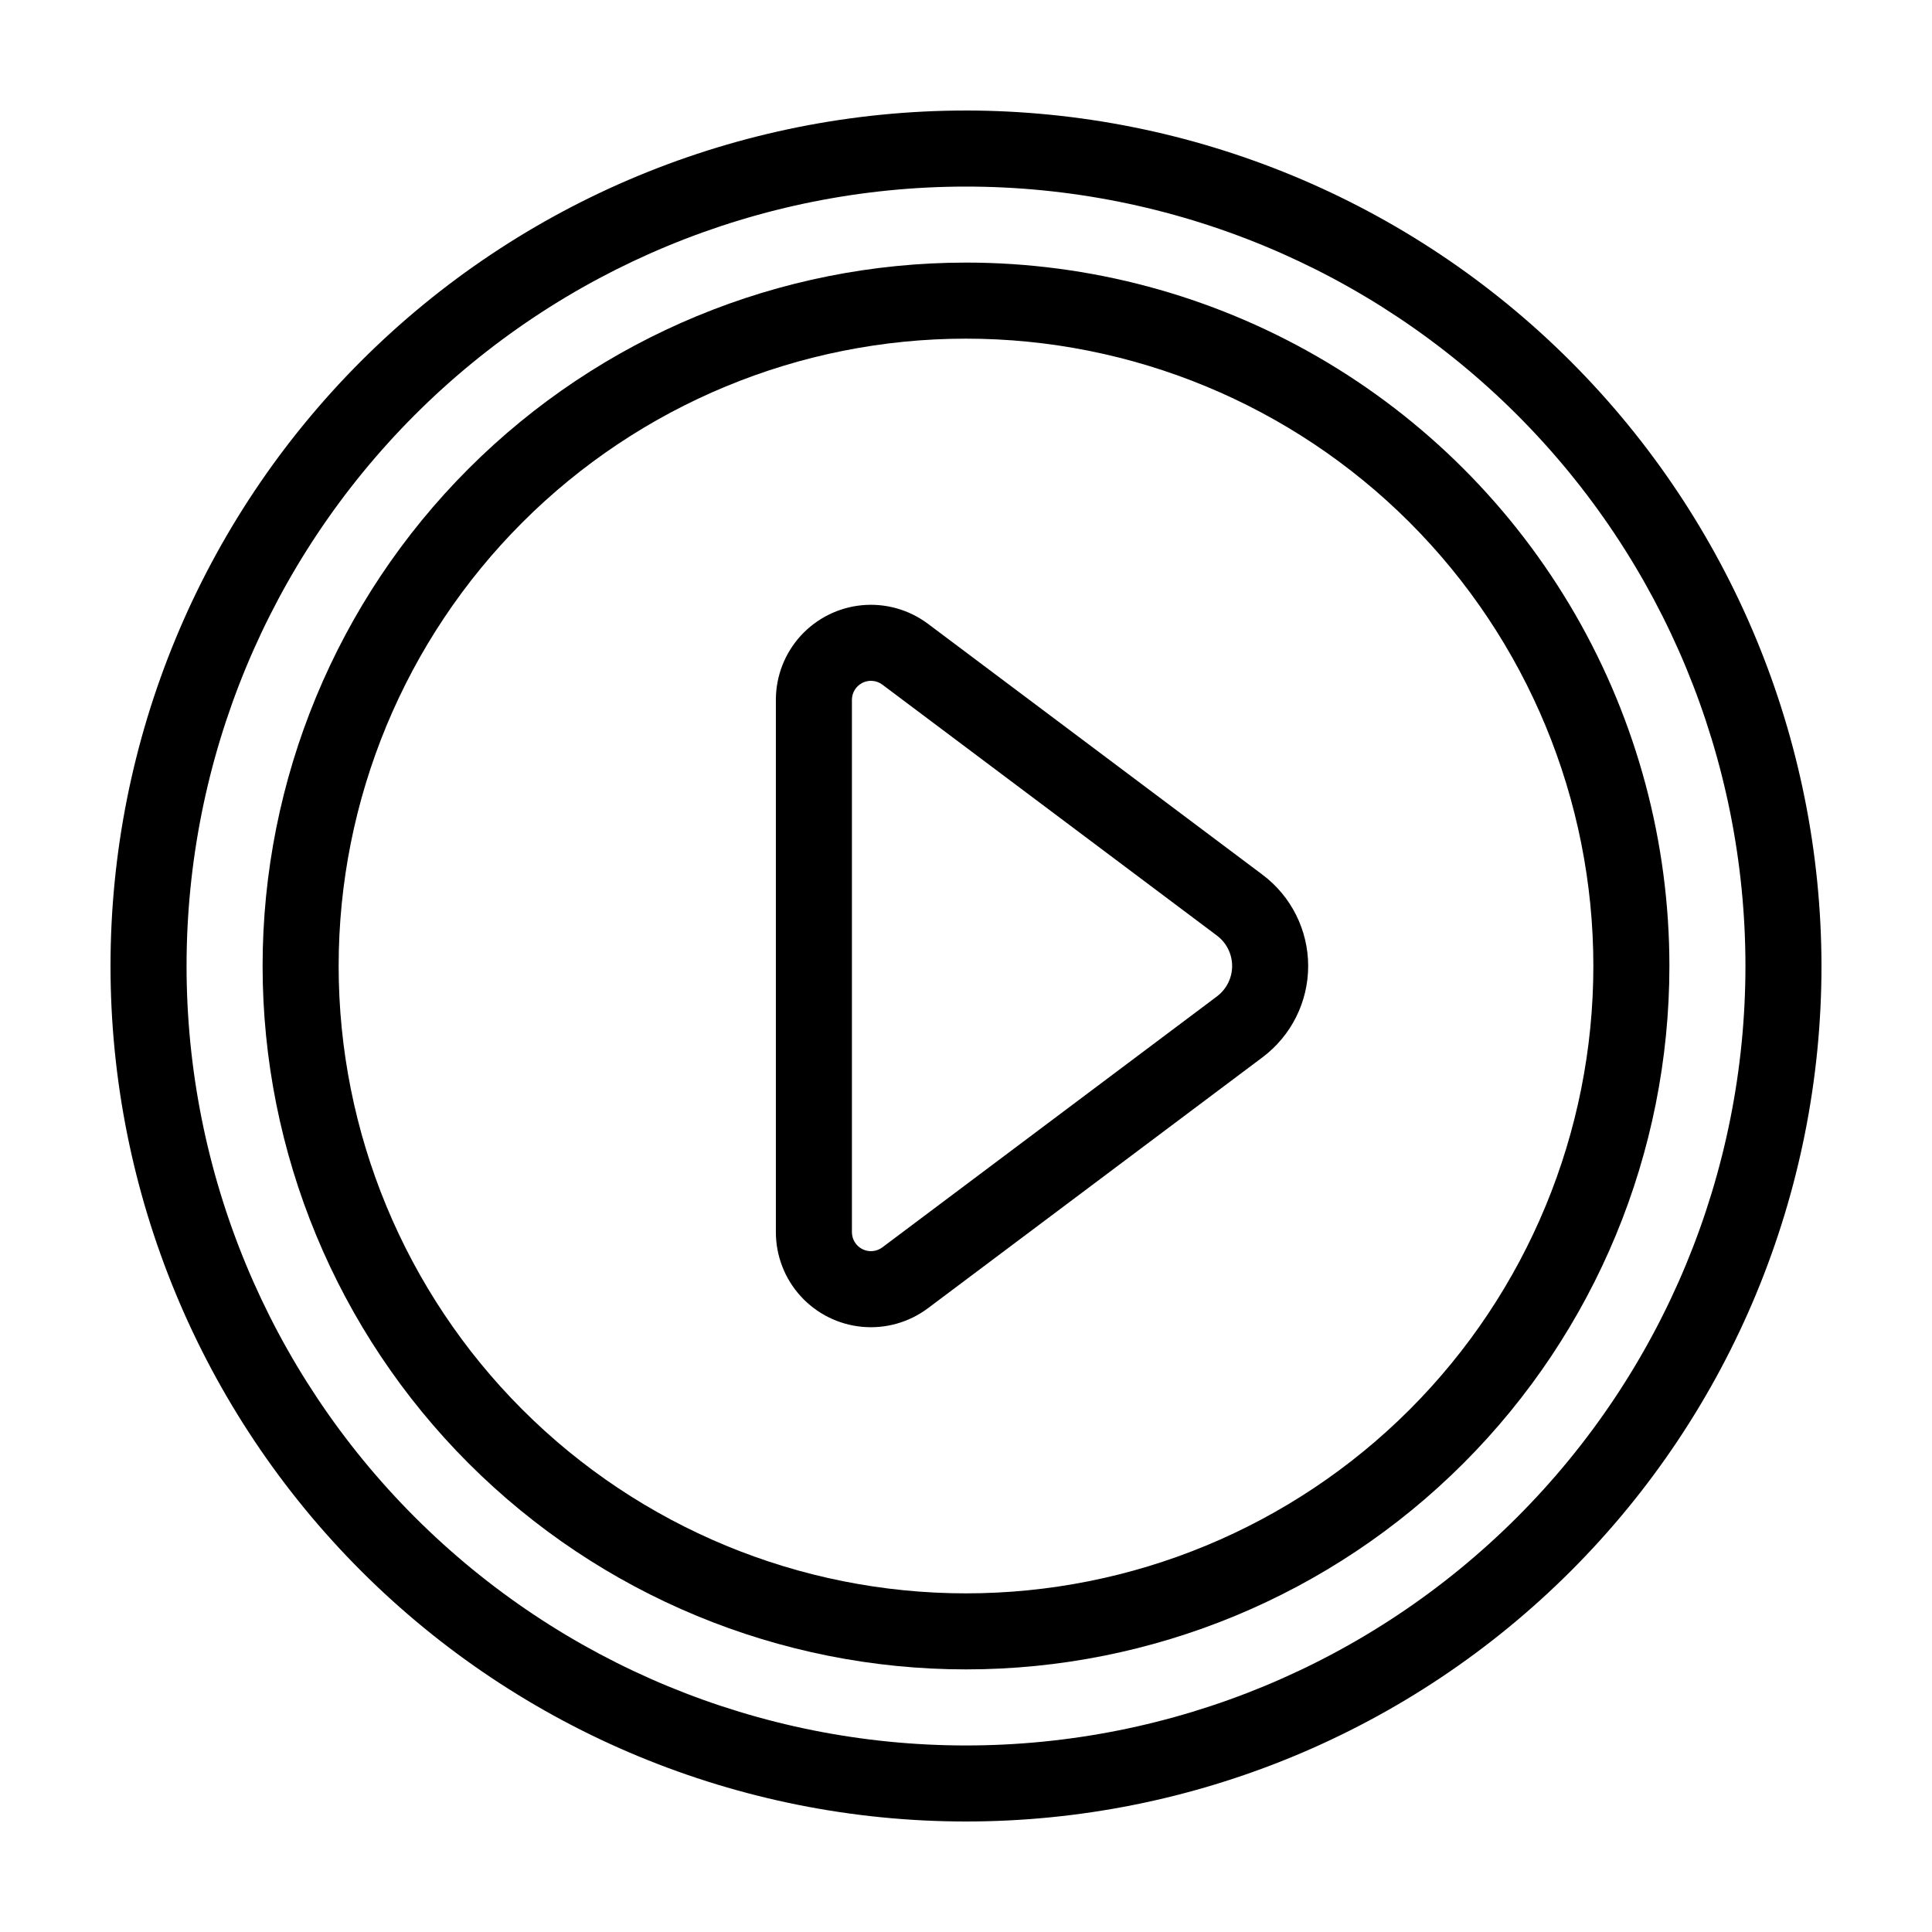 <?xml version="1.0" encoding="UTF-8"?>
<!-- Uploaded to: ICON Repo, www.svgrepo.com, Generator: ICON Repo Mixer Tools -->
<svg fill="#000000" width="800px" height="800px" version="1.1" viewBox="144 144 512 512" xmlns="http://www.w3.org/2000/svg">
 <g>
  <path d="m400 173.29c-60.129 0-117.8 23.887-160.31 66.402s-66.402 100.18-66.402 160.31c0 60.125 23.887 117.79 66.402 160.31 42.516 42.52 100.18 66.402 160.31 66.402 60.125 0 117.79-23.883 160.31-66.402 42.52-42.516 66.402-100.18 66.402-160.31-0.066-60.109-23.973-117.73-66.477-160.24-42.5-42.504-100.13-66.41-160.23-66.477zm0 433.28v-0.004c-54.785 0-107.32-21.762-146.06-60.5-38.738-38.738-60.5-91.277-60.5-146.06 0-54.785 21.762-107.32 60.5-146.06s91.277-60.5 146.06-60.5c54.781 0 107.32 21.762 146.06 60.5 38.738 38.738 60.5 91.277 60.5 146.06 0 54.781-21.762 107.32-60.5 146.06-38.738 38.738-91.277 60.5-146.06 60.5z"/>
  <path d="m400 213.59c-49.441 0-96.855 19.637-131.81 54.598-34.961 34.957-54.598 82.371-54.598 131.81 0 49.438 19.637 96.852 54.598 131.81 34.957 34.961 82.371 54.598 131.81 54.598 49.438 0 96.852-19.637 131.81-54.598 34.961-34.957 54.598-82.371 54.598-131.81 0-32.723-8.613-64.867-24.973-93.207-16.359-28.336-39.891-51.867-68.23-68.23-28.336-16.359-60.484-24.973-93.203-24.973zm0 352.67v-0.004c-44.094 0-86.383-17.516-117.56-48.695-31.18-31.18-48.695-73.465-48.695-117.56s17.516-86.383 48.695-117.56 73.469-48.695 117.56-48.695 86.379 17.516 117.56 48.695c31.18 31.18 48.695 73.469 48.695 117.56s-17.516 86.379-48.695 117.56c-31.18 31.18-73.465 48.695-117.56 48.695z"/>
  <path d="m478.59 375.82-88.672-66.504c-5.016-3.762-11.254-5.516-17.492-4.926-6.242 0.594-12.039 3.492-16.258 8.129-4.215 4.637-6.555 10.68-6.555 16.949v141.07c0 6.269 2.34 12.312 6.555 16.949 4.219 4.641 10.016 7.535 16.258 8.129 6.238 0.594 12.477-1.164 17.492-4.926l88.672-66.504c7.609-5.707 12.09-14.668 12.09-24.18 0-9.516-4.481-18.477-12.09-24.184zm-12.09 32.242-88.672 66.504c-1.527 1.145-3.57 1.328-5.277 0.477-1.707-0.855-2.785-2.598-2.785-4.508v-141.07c0-1.906 1.078-3.652 2.785-4.508 1.707-0.852 3.75-0.668 5.277 0.477l88.668 66.504c2.539 1.902 4.031 4.891 4.031 8.062s-1.492 6.156-4.031 8.059z"/>
 </g>
</svg>